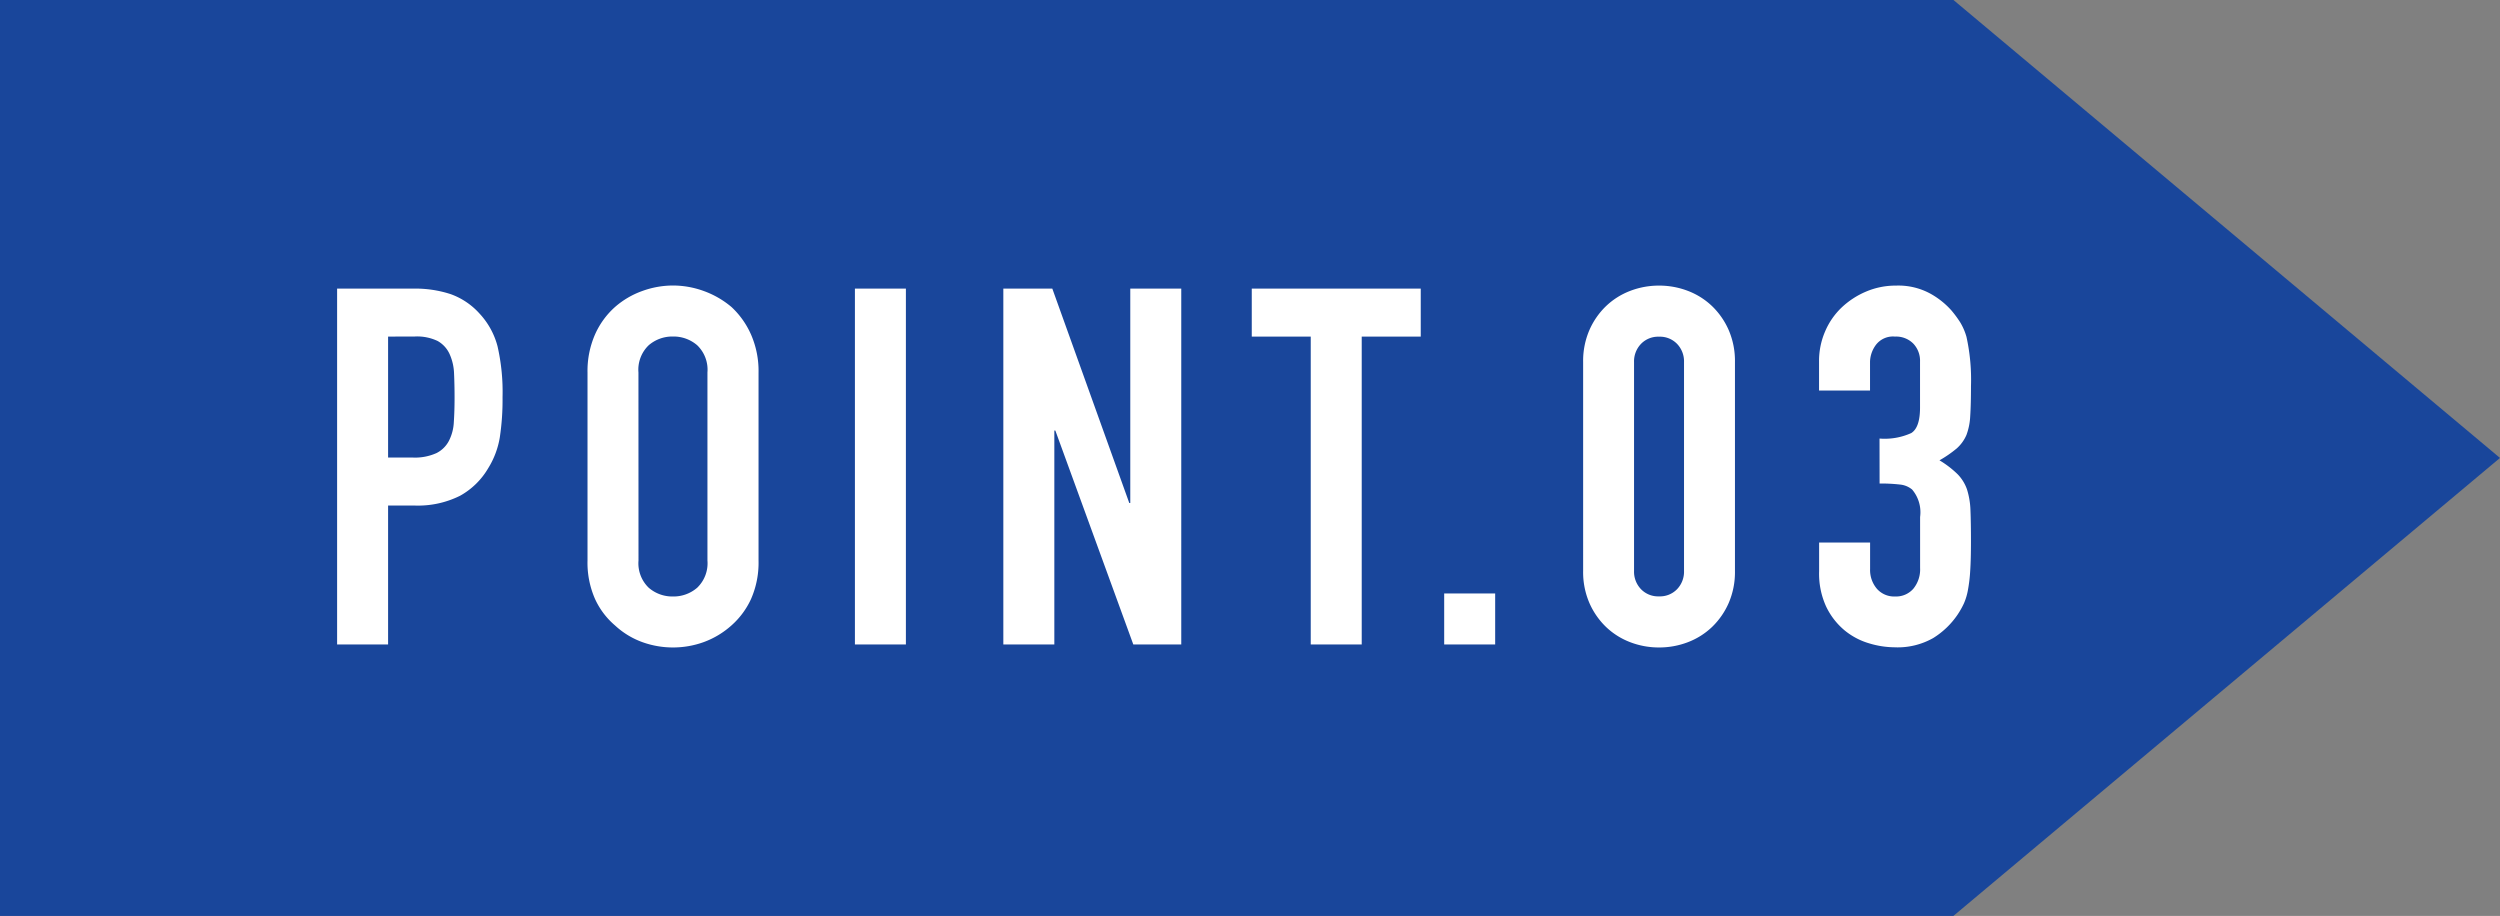 <svg xmlns="http://www.w3.org/2000/svg" width="105.04" height="38.485" viewBox="0 0 105.04 38.485">
  <rect x="0" y="0" width="105.04" height="38.485" fill="#808080" stroke="none"/>
  <g id="グループ_94" data-name="グループ 94" transform="translate(-582.844 -1362)">
    <path id="パス_9" data-name="パス 9" d="M2759.844,1465.9h82.074l22.965,19.243-22.965,19.242h-82.074V1465.9" transform="translate(-2177 -103.902)" fill="#19469b"/>
    <path id="パス_43" data-name="パス 43" d="M1.008,0V-14.952H4.221a4.776,4.776,0,0,1,1.554.231,2.981,2.981,0,0,1,1.218.819,3.2,3.2,0,0,1,.756,1.376,8.6,8.6,0,0,1,.21,2.131,10.573,10.573,0,0,1-.116,1.7,3.556,3.556,0,0,1-.493,1.3A3.127,3.127,0,0,1,6.174-6.248a3.958,3.958,0,0,1-1.932.41H3.15V0ZM3.15-12.936v5.082H4.179a2.189,2.189,0,0,0,1.008-.189,1.189,1.189,0,0,0,.525-.525,1.919,1.919,0,0,0,.2-.777q.031-.462.031-1.029,0-.525-.021-1a2.158,2.158,0,0,0-.189-.83,1.193,1.193,0,0,0-.5-.546,2,2,0,0,0-.966-.189Zm8.379,1.512a3.82,3.82,0,0,1,.315-1.6,3.373,3.373,0,0,1,.84-1.155,3.551,3.551,0,0,1,1.145-.672,3.783,3.783,0,0,1,1.292-.231,3.783,3.783,0,0,1,1.292.231,3.807,3.807,0,0,1,1.165.672A3.516,3.516,0,0,1,18.4-13.02a3.82,3.82,0,0,1,.315,1.6v7.9A3.785,3.785,0,0,1,18.4-1.911,3.336,3.336,0,0,1,17.577-.8,3.6,3.6,0,0,1,16.412-.1,3.783,3.783,0,0,1,15.12.126,3.783,3.783,0,0,1,13.829-.1,3.37,3.37,0,0,1,12.684-.8a3.206,3.206,0,0,1-.84-1.113,3.785,3.785,0,0,1-.315-1.617Zm2.142,7.9A1.424,1.424,0,0,0,14.1-2.384a1.518,1.518,0,0,0,1.019.368,1.518,1.518,0,0,0,1.018-.368,1.424,1.424,0,0,0,.431-1.144v-7.9a1.424,1.424,0,0,0-.431-1.144,1.518,1.518,0,0,0-1.018-.367,1.518,1.518,0,0,0-1.019.367,1.424,1.424,0,0,0-.431,1.144ZM22.764,0V-14.952h2.142V0ZM29,0V-14.952h2.058l3.234,9.009h.042v-9.009h2.142V0H34.461L31.185-8.988h-.042V0ZM41.916,0V-12.936H39.438v-2.016h7.1v2.016H44.058V0Zm5.607,0V-2.142h2.142V0Zm5.838-11.865a3.266,3.266,0,0,1,.263-1.344,3.145,3.145,0,0,1,.7-1.008,3.027,3.027,0,0,1,1.019-.641,3.356,3.356,0,0,1,1.208-.22,3.356,3.356,0,0,1,1.207.22,3.027,3.027,0,0,1,1.019.641,3.145,3.145,0,0,1,.7,1.008,3.266,3.266,0,0,1,.263,1.344v8.778a3.266,3.266,0,0,1-.263,1.344,3.145,3.145,0,0,1-.7,1.008,3.027,3.027,0,0,1-1.019.641,3.356,3.356,0,0,1-1.207.22,3.356,3.356,0,0,1-1.208-.22,3.027,3.027,0,0,1-1.019-.641,3.145,3.145,0,0,1-.7-1.008,3.266,3.266,0,0,1-.263-1.344ZM55.5-3.087a1.059,1.059,0,0,0,.294.766,1,1,0,0,0,.756.3,1,1,0,0,0,.756-.3,1.059,1.059,0,0,0,.294-.766v-8.778a1.059,1.059,0,0,0-.294-.766,1,1,0,0,0-.756-.3,1,1,0,0,0-.756.3,1.059,1.059,0,0,0-.294.766ZM65.814-8.652a2.707,2.707,0,0,0,1.334-.231q.368-.231.368-1.071v-1.932a1.044,1.044,0,0,0-.284-.756,1.015,1.015,0,0,0-.767-.294.9.9,0,0,0-.809.357,1.24,1.24,0,0,0-.241.693v1.218H63.273v-1.239a3.113,3.113,0,0,1,.252-1.239,3.013,3.013,0,0,1,.693-1.008,3.444,3.444,0,0,1,1.029-.672,3.164,3.164,0,0,1,1.26-.252,2.8,2.8,0,0,1,1.46.347,3.361,3.361,0,0,1,.871.7,4.589,4.589,0,0,1,.368.5,2.453,2.453,0,0,1,.262.609,8.374,8.374,0,0,1,.189,2.058q0,.777-.032,1.26a2.635,2.635,0,0,1-.158.8,1.6,1.6,0,0,1-.409.567,4.857,4.857,0,0,1-.725.5,4.068,4.068,0,0,1,.766.588,1.729,1.729,0,0,1,.389.63,3.254,3.254,0,0,1,.147.892q.021.514.021,1.313,0,.735-.032,1.218a6.267,6.267,0,0,1-.094.8,2.489,2.489,0,0,1-.168.567,3.457,3.457,0,0,1-.273.483,3.393,3.393,0,0,1-1.019.976,3.028,3.028,0,0,1-1.627.389,3.775,3.775,0,0,1-1.071-.168,2.92,2.92,0,0,1-1.029-.546,2.965,2.965,0,0,1-.767-.987,3.31,3.31,0,0,1-.3-1.491V-4.284h2.142v1.113a1.217,1.217,0,0,0,.284.829.965.965,0,0,0,.766.326.965.965,0,0,0,.767-.326,1.28,1.28,0,0,0,.284-.871V-5.355a1.474,1.474,0,0,0-.336-1.155.934.934,0,0,0-.515-.21,6.914,6.914,0,0,0-.851-.042Z" transform="translate(596 1389.078)" fill="#fff"/>
  </g>
</svg>
